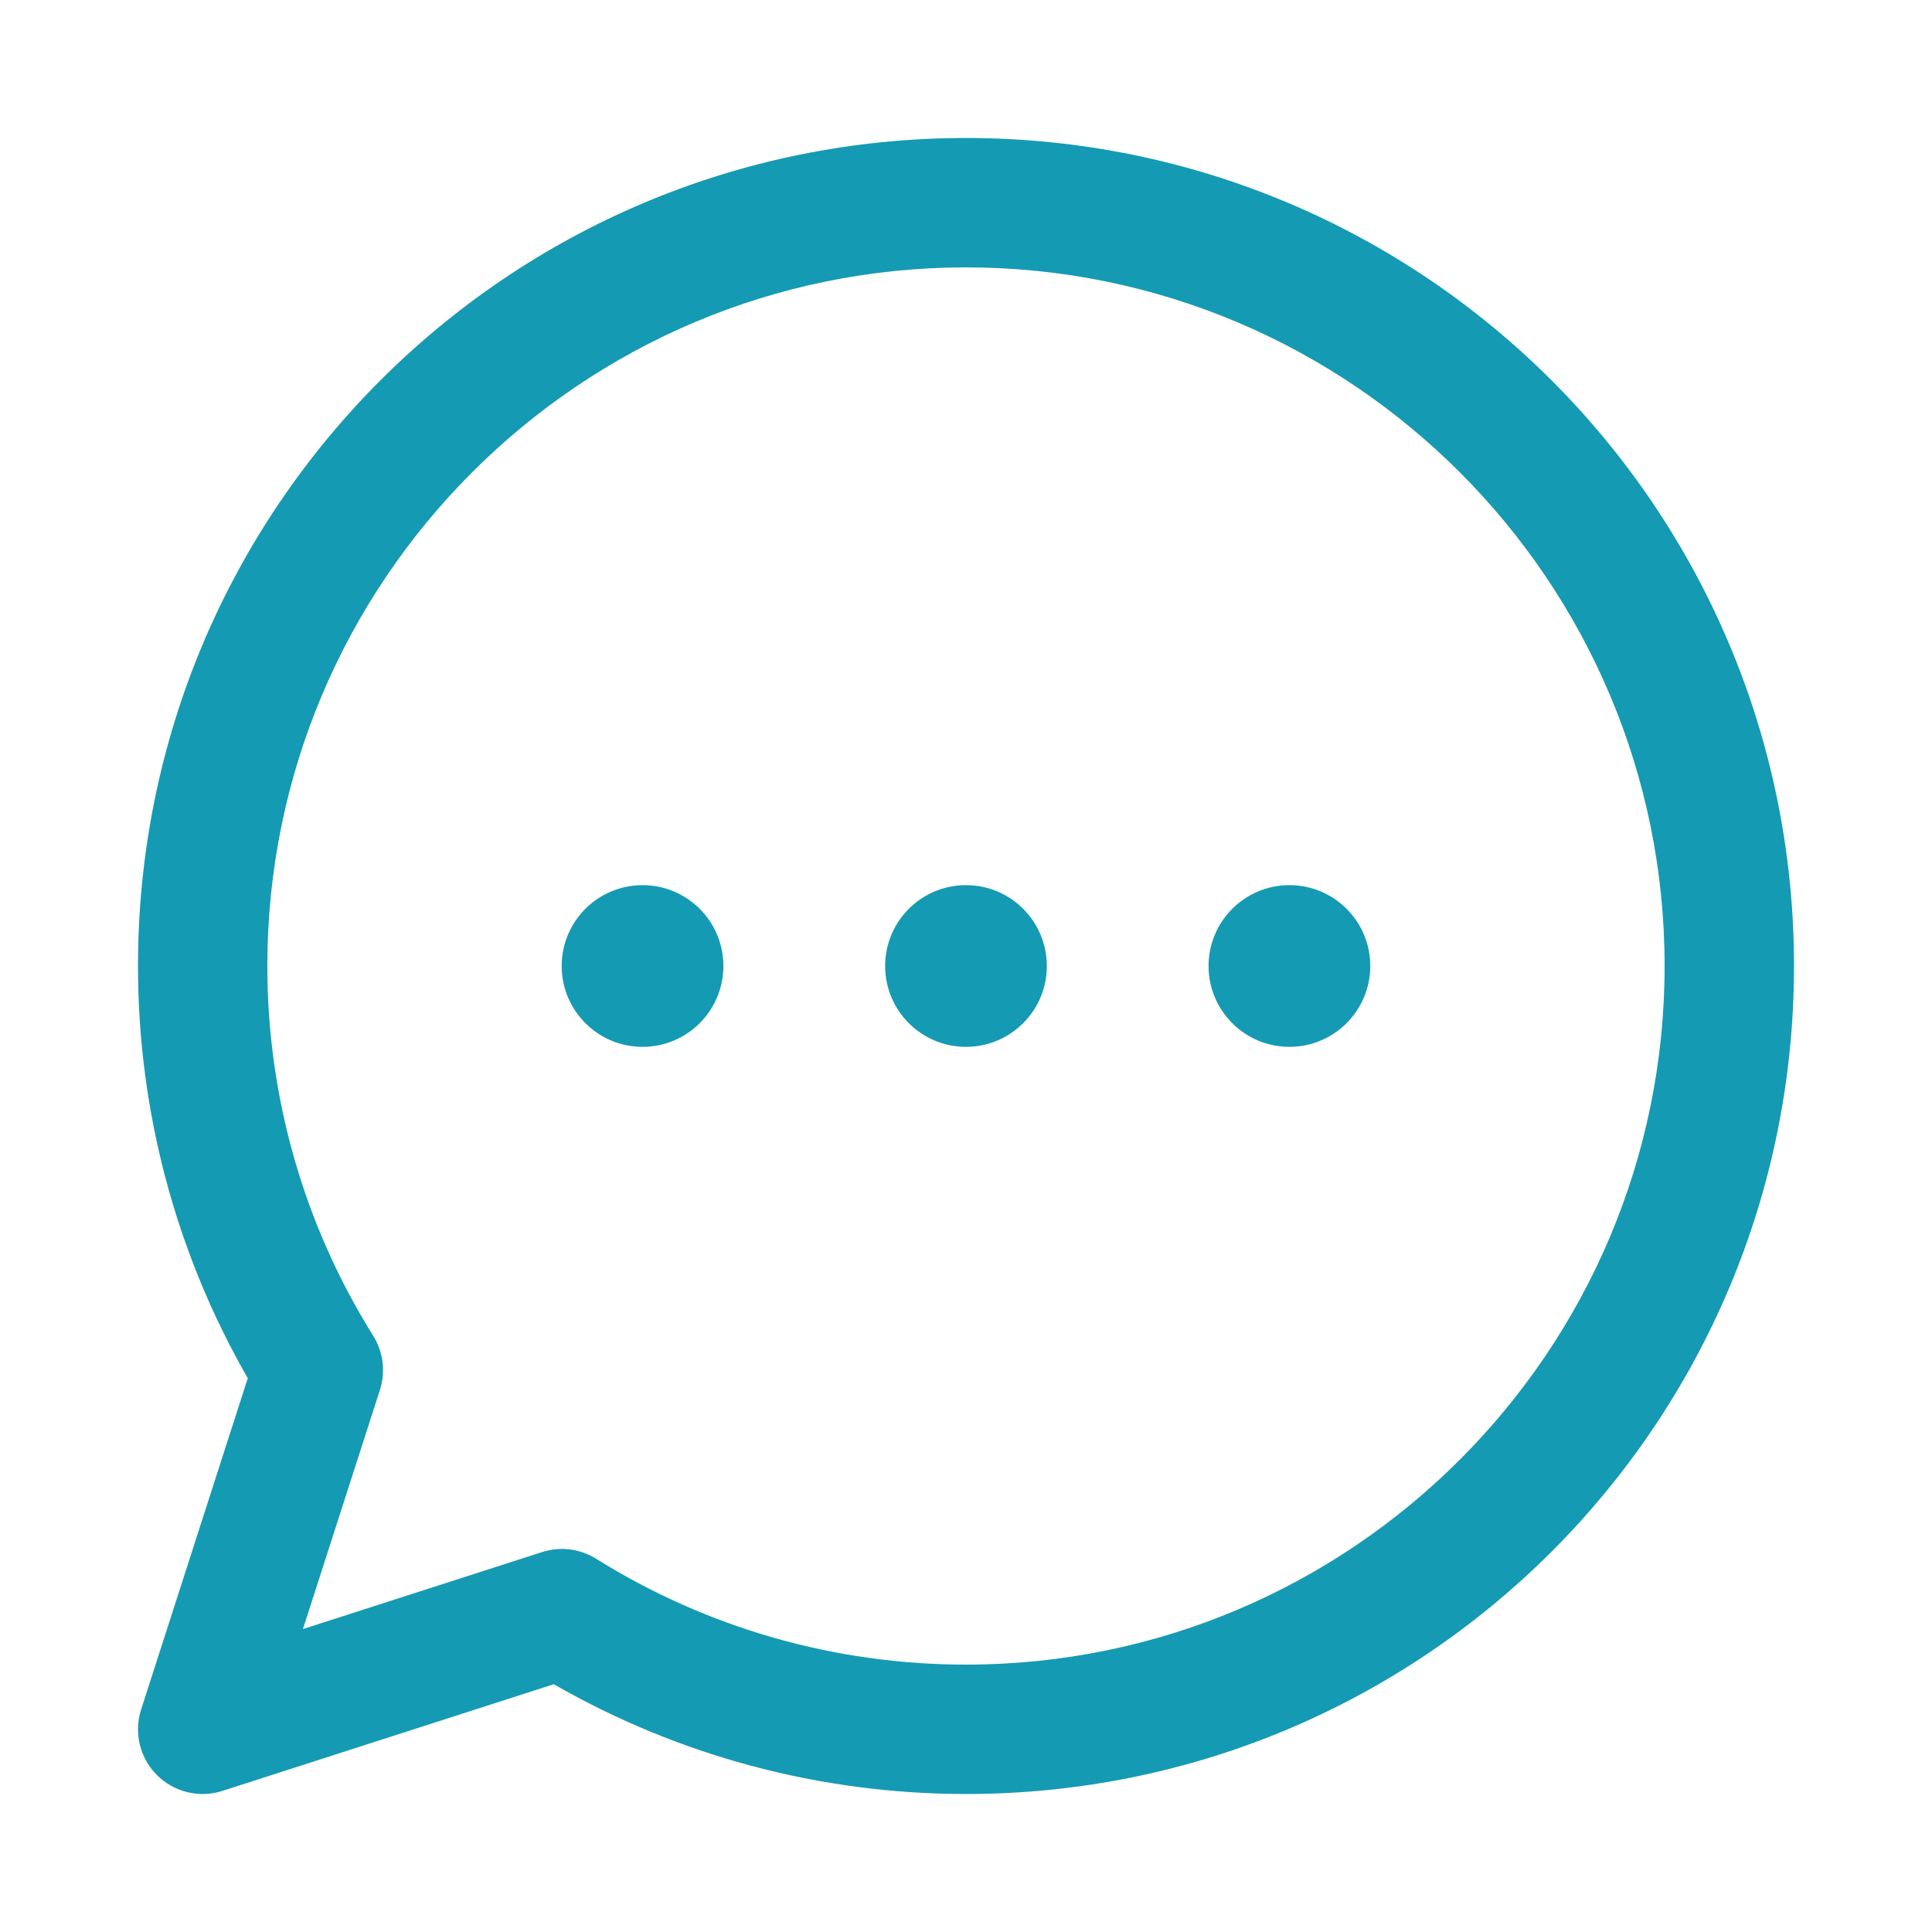 <svg width="40" height="40" viewBox="0 0 40 40" fill="none" xmlns="http://www.w3.org/2000/svg">
<path d="M20 2.857C10.525 2.857 2.857 10.524 2.857 20C2.857 23.007 3.641 25.944 5.13 28.534L2.922 35.393C2.767 35.871 2.894 36.395 3.249 36.751C3.601 37.102 4.124 37.234 4.607 37.078L11.466 34.87C14.056 36.359 16.993 37.143 20 37.143C29.474 37.143 37.143 29.476 37.143 20C37.143 10.526 29.476 2.857 20 2.857ZM20 34.464C17.284 34.464 14.636 33.706 12.344 32.273C12.014 32.067 11.604 32.011 11.223 32.134L6.272 33.728L7.866 28.777C7.987 28.401 7.936 27.991 7.727 27.656C6.293 25.363 5.535 22.716 5.535 20C5.535 12.024 12.024 5.536 20 5.536C27.975 5.536 34.464 12.024 34.464 20C34.464 27.976 27.975 34.464 20 34.464ZM21.674 20C21.674 20.924 20.924 21.674 20 21.674C19.075 21.674 18.326 20.924 18.326 20C18.326 19.075 19.075 18.326 20 18.326C20.924 18.326 21.674 19.075 21.674 20ZM28.37 20C28.37 20.924 27.621 21.674 26.696 21.674C25.771 21.674 25.022 20.924 25.022 20C25.022 19.075 25.771 18.326 26.696 18.326C27.621 18.326 28.37 19.075 28.37 20ZM14.977 20C14.977 20.924 14.228 21.674 13.303 21.674C12.379 21.674 11.629 20.924 11.629 20C11.629 19.075 12.379 18.326 13.303 18.326C14.228 18.326 14.977 19.075 14.977 20Z" fill="#159AB3"/>
</svg>
